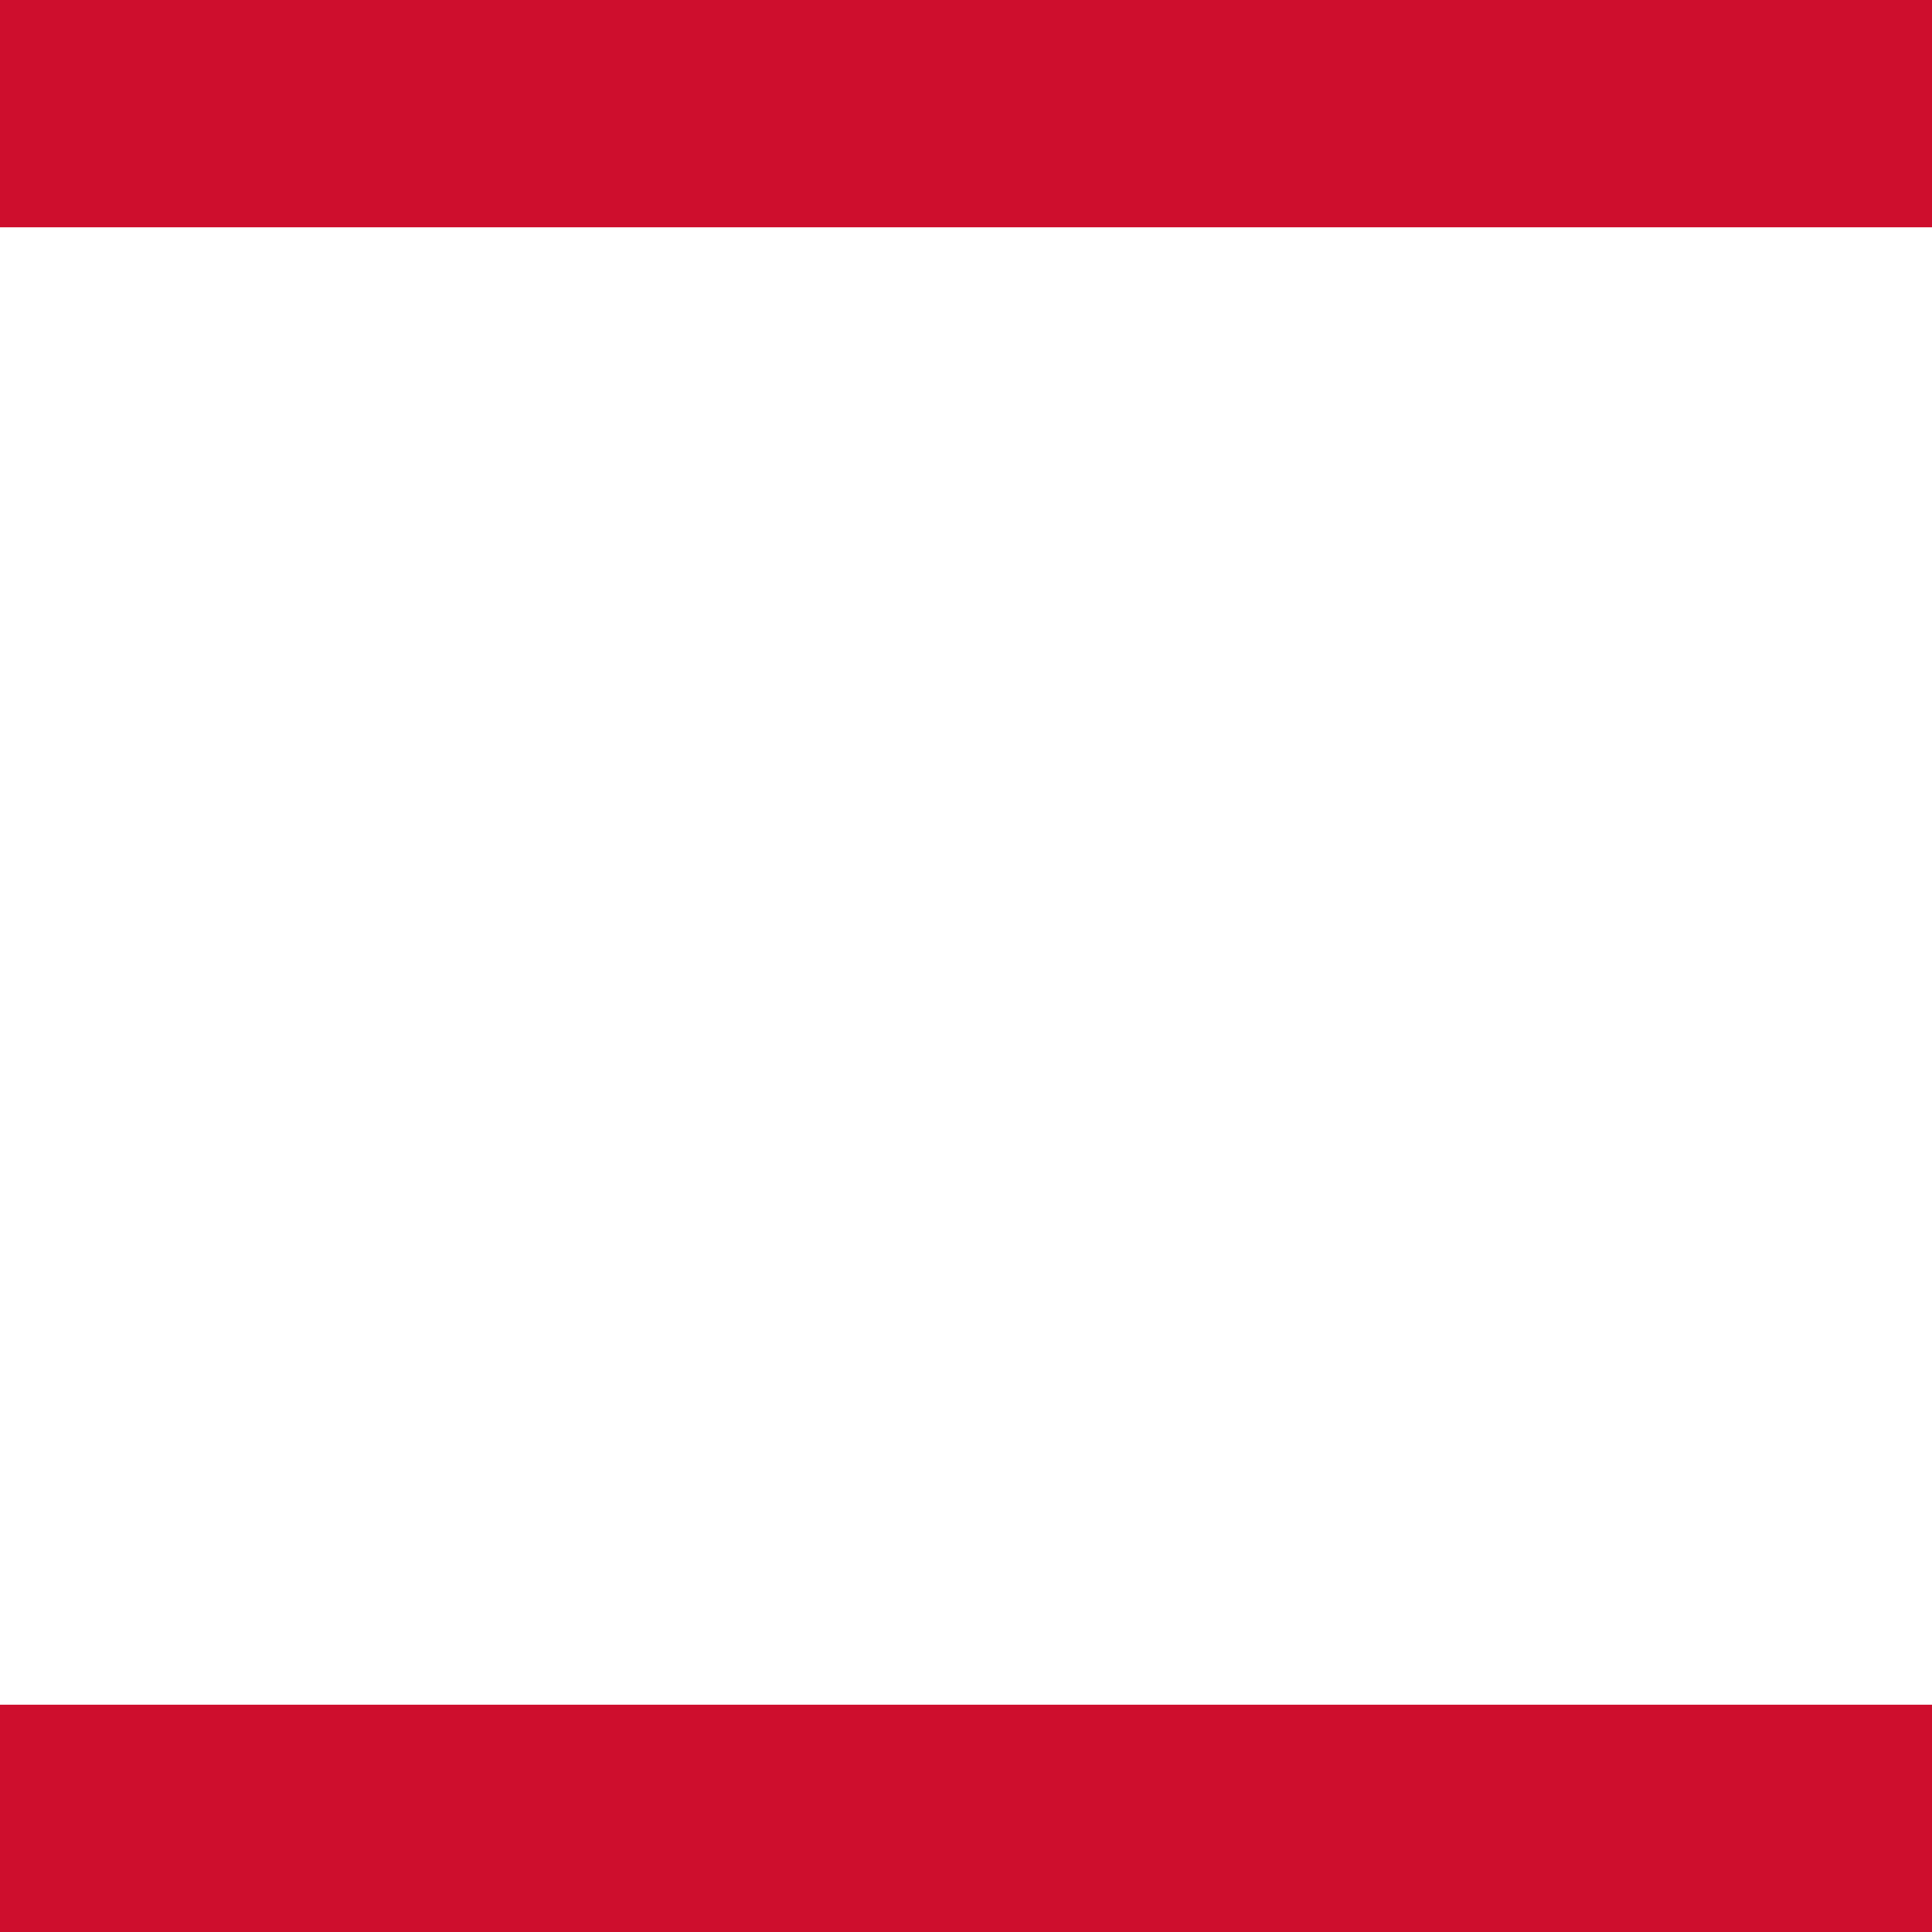 <svg xmlns="http://www.w3.org/2000/svg" width="17" height="17" viewBox="0 0 17 17" fill="none"><path d="M0 1H17" stroke="#CE0E2D" stroke-width="2"></path><path d="M0 16H17" stroke="#CE0E2D" stroke-width="2"></path></svg>